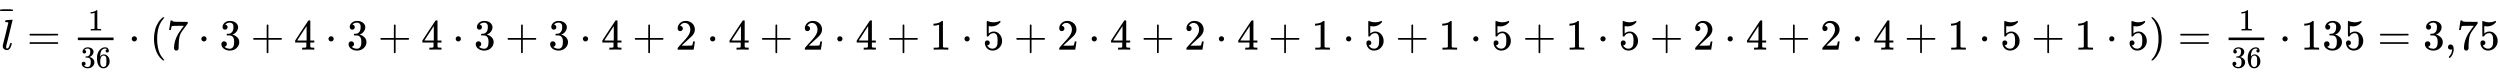 <svg xmlns:xlink="http://www.w3.org/1999/xlink" width="134.523ex" height="4.009ex" style="vertical-align: -1.338ex;" viewBox="0 -1150.1 57919.5 1726.2" role="img" focusable="false" xmlns="http://www.w3.org/2000/svg" aria-labelledby="MathJax-SVG-1-Title">
<title id="MathJax-SVG-1-Title">{\displaystyle {\overline {l}}={\tfrac {1}{36}}\cdot (7\cdot 3+4\cdot 3+4\cdot 3+3\cdot 4+2\cdot 4+2\cdot 4+1\cdot 5+2\cdot 4+2\cdot 4+1\cdot 5+1\cdot 5+1\cdot 5+2\cdot 4+2\cdot 4+1\cdot 5+1\cdot 5)={\tfrac {1}{36}}\cdot 135=3{,}75}</title>
<defs aria-hidden="true">
<path stroke-width="1" id="E1-MJMATHI-6C" d="M117 59Q117 26 142 26Q179 26 205 131Q211 151 215 152Q217 153 225 153H229Q238 153 241 153T246 151T248 144Q247 138 245 128T234 90T214 43T183 6T137 -11Q101 -11 70 11T38 85Q38 97 39 102L104 360Q167 615 167 623Q167 626 166 628T162 632T157 634T149 635T141 636T132 637T122 637Q112 637 109 637T101 638T95 641T94 647Q94 649 96 661Q101 680 107 682T179 688Q194 689 213 690T243 693T254 694Q266 694 266 686Q266 675 193 386T118 83Q118 81 118 75T117 65V59Z"></path>
<path stroke-width="1" id="E1-MJMAIN-AF" d="M69 544V590H430V544H69Z"></path>
<path stroke-width="1" id="E1-MJMAIN-3D" d="M56 347Q56 360 70 367H707Q722 359 722 347Q722 336 708 328L390 327H72Q56 332 56 347ZM56 153Q56 168 72 173H708Q722 163 722 153Q722 140 707 133H70Q56 140 56 153Z"></path>
<path stroke-width="1" id="E1-MJMAIN-31" d="M213 578L200 573Q186 568 160 563T102 556H83V602H102Q149 604 189 617T245 641T273 663Q275 666 285 666Q294 666 302 660V361L303 61Q310 54 315 52T339 48T401 46H427V0H416Q395 3 257 3Q121 3 100 0H88V46H114Q136 46 152 46T177 47T193 50T201 52T207 57T213 61V578Z"></path>
<path stroke-width="1" id="E1-MJMAIN-33" d="M127 463Q100 463 85 480T69 524Q69 579 117 622T233 665Q268 665 277 664Q351 652 390 611T430 522Q430 470 396 421T302 350L299 348Q299 347 308 345T337 336T375 315Q457 262 457 175Q457 96 395 37T238 -22Q158 -22 100 21T42 130Q42 158 60 175T105 193Q133 193 151 175T169 130Q169 119 166 110T159 94T148 82T136 74T126 70T118 67L114 66Q165 21 238 21Q293 21 321 74Q338 107 338 175V195Q338 290 274 322Q259 328 213 329L171 330L168 332Q166 335 166 348Q166 366 174 366Q202 366 232 371Q266 376 294 413T322 525V533Q322 590 287 612Q265 626 240 626Q208 626 181 615T143 592T132 580H135Q138 579 143 578T153 573T165 566T175 555T183 540T186 520Q186 498 172 481T127 463Z"></path>
<path stroke-width="1" id="E1-MJMAIN-36" d="M42 313Q42 476 123 571T303 666Q372 666 402 630T432 550Q432 525 418 510T379 495Q356 495 341 509T326 548Q326 592 373 601Q351 623 311 626Q240 626 194 566Q147 500 147 364L148 360Q153 366 156 373Q197 433 263 433H267Q313 433 348 414Q372 400 396 374T435 317Q456 268 456 210V192Q456 169 451 149Q440 90 387 34T253 -22Q225 -22 199 -14T143 16T92 75T56 172T42 313ZM257 397Q227 397 205 380T171 335T154 278T148 216Q148 133 160 97T198 39Q222 21 251 21Q302 21 329 59Q342 77 347 104T352 209Q352 289 347 316T329 361Q302 397 257 397Z"></path>
<path stroke-width="1" id="E1-MJMAIN-22C5" d="M78 250Q78 274 95 292T138 310Q162 310 180 294T199 251Q199 226 182 208T139 190T96 207T78 250Z"></path>
<path stroke-width="1" id="E1-MJMAIN-28" d="M94 250Q94 319 104 381T127 488T164 576T202 643T244 695T277 729T302 750H315H319Q333 750 333 741Q333 738 316 720T275 667T226 581T184 443T167 250T184 58T225 -81T274 -167T316 -220T333 -241Q333 -250 318 -250H315H302L274 -226Q180 -141 137 -14T94 250Z"></path>
<path stroke-width="1" id="E1-MJMAIN-37" d="M55 458Q56 460 72 567L88 674Q88 676 108 676H128V672Q128 662 143 655T195 646T364 644H485V605L417 512Q408 500 387 472T360 435T339 403T319 367T305 330T292 284T284 230T278 162T275 80Q275 66 275 52T274 28V19Q270 2 255 -10T221 -22Q210 -22 200 -19T179 0T168 40Q168 198 265 368Q285 400 349 489L395 552H302Q128 552 119 546Q113 543 108 522T98 479L95 458V455H55V458Z"></path>
<path stroke-width="1" id="E1-MJMAIN-2B" d="M56 237T56 250T70 270H369V420L370 570Q380 583 389 583Q402 583 409 568V270H707Q722 262 722 250T707 230H409V-68Q401 -82 391 -82H389H387Q375 -82 369 -68V230H70Q56 237 56 250Z"></path>
<path stroke-width="1" id="E1-MJMAIN-34" d="M462 0Q444 3 333 3Q217 3 199 0H190V46H221Q241 46 248 46T265 48T279 53T286 61Q287 63 287 115V165H28V211L179 442Q332 674 334 675Q336 677 355 677H373L379 671V211H471V165H379V114Q379 73 379 66T385 54Q393 47 442 46H471V0H462ZM293 211V545L74 212L183 211H293Z"></path>
<path stroke-width="1" id="E1-MJMAIN-32" d="M109 429Q82 429 66 447T50 491Q50 562 103 614T235 666Q326 666 387 610T449 465Q449 422 429 383T381 315T301 241Q265 210 201 149L142 93L218 92Q375 92 385 97Q392 99 409 186V189H449V186Q448 183 436 95T421 3V0H50V19V31Q50 38 56 46T86 81Q115 113 136 137Q145 147 170 174T204 211T233 244T261 278T284 308T305 340T320 369T333 401T340 431T343 464Q343 527 309 573T212 619Q179 619 154 602T119 569T109 550Q109 549 114 549Q132 549 151 535T170 489Q170 464 154 447T109 429Z"></path>
<path stroke-width="1" id="E1-MJMAIN-35" d="M164 157Q164 133 148 117T109 101H102Q148 22 224 22Q294 22 326 82Q345 115 345 210Q345 313 318 349Q292 382 260 382H254Q176 382 136 314Q132 307 129 306T114 304Q97 304 95 310Q93 314 93 485V614Q93 664 98 664Q100 666 102 666Q103 666 123 658T178 642T253 634Q324 634 389 662Q397 666 402 666Q410 666 410 648V635Q328 538 205 538Q174 538 149 544L139 546V374Q158 388 169 396T205 412T256 420Q337 420 393 355T449 201Q449 109 385 44T229 -22Q148 -22 99 32T50 154Q50 178 61 192T84 210T107 214Q132 214 148 197T164 157Z"></path>
<path stroke-width="1" id="E1-MJMAIN-29" d="M60 749L64 750Q69 750 74 750H86L114 726Q208 641 251 514T294 250Q294 182 284 119T261 12T224 -76T186 -143T145 -194T113 -227T90 -246Q87 -249 86 -250H74Q66 -250 63 -250T58 -247T55 -238Q56 -237 66 -225Q221 -64 221 250T66 725Q56 737 55 738Q55 746 60 749Z"></path>
<path stroke-width="1" id="E1-MJMAIN-2C" d="M78 35T78 60T94 103T137 121Q165 121 187 96T210 8Q210 -27 201 -60T180 -117T154 -158T130 -185T117 -194Q113 -194 104 -185T95 -172Q95 -168 106 -156T131 -126T157 -76T173 -3V9L172 8Q170 7 167 6T161 3T152 1T140 0Q113 0 96 17Z"></path>
</defs>
<g stroke="currentColor" fill="currentColor" stroke-width="0" transform="matrix(1 0 0 -1 0 0)" aria-hidden="true">
 <use xlink:href="#E1-MJMATHI-6C" x="24" y="0"></use>
<g transform="translate(0,512)">
 <use transform="scale(0.707)" xlink:href="#E1-MJMAIN-AF" x="-70" y="0"></use>
 <use transform="scale(0.707)" xlink:href="#E1-MJMAIN-AF" x="-9" y="0"></use>
</g>
 <use xlink:href="#E1-MJMAIN-3D" x="625" y="0"></use>
<g transform="translate(1682,0)">
<g transform="translate(120,0)">
<rect stroke="none" width="827" height="60" x="0" y="220"></rect>
 <use transform="scale(0.707)" xlink:href="#E1-MJMAIN-31" x="335" y="629"></use>
<g transform="translate(60,-417)">
 <use transform="scale(0.707)" xlink:href="#E1-MJMAIN-33"></use>
 <use transform="scale(0.707)" xlink:href="#E1-MJMAIN-36" x="500" y="0"></use>
</g>
</g>
</g>
 <use xlink:href="#E1-MJMAIN-22C5" x="2972" y="0"></use>
 <use xlink:href="#E1-MJMAIN-28" x="3472" y="0"></use>
 <use xlink:href="#E1-MJMAIN-37" x="3862" y="0"></use>
 <use xlink:href="#E1-MJMAIN-22C5" x="4585" y="0"></use>
 <use xlink:href="#E1-MJMAIN-33" x="5085" y="0"></use>
 <use xlink:href="#E1-MJMAIN-2B" x="5808" y="0"></use>
 <use xlink:href="#E1-MJMAIN-34" x="6809" y="0"></use>
 <use xlink:href="#E1-MJMAIN-22C5" x="7531" y="0"></use>
 <use xlink:href="#E1-MJMAIN-33" x="8032" y="0"></use>
 <use xlink:href="#E1-MJMAIN-2B" x="8755" y="0"></use>
 <use xlink:href="#E1-MJMAIN-34" x="9756" y="0"></use>
 <use xlink:href="#E1-MJMAIN-22C5" x="10478" y="0"></use>
 <use xlink:href="#E1-MJMAIN-33" x="10979" y="0"></use>
 <use xlink:href="#E1-MJMAIN-2B" x="11702" y="0"></use>
 <use xlink:href="#E1-MJMAIN-33" x="12702" y="0"></use>
 <use xlink:href="#E1-MJMAIN-22C5" x="13425" y="0"></use>
 <use xlink:href="#E1-MJMAIN-34" x="13926" y="0"></use>
 <use xlink:href="#E1-MJMAIN-2B" x="14649" y="0"></use>
 <use xlink:href="#E1-MJMAIN-32" x="15649" y="0"></use>
 <use xlink:href="#E1-MJMAIN-22C5" x="16372" y="0"></use>
 <use xlink:href="#E1-MJMAIN-34" x="16873" y="0"></use>
 <use xlink:href="#E1-MJMAIN-2B" x="17596" y="0"></use>
 <use xlink:href="#E1-MJMAIN-32" x="18596" y="0"></use>
 <use xlink:href="#E1-MJMAIN-22C5" x="19319" y="0"></use>
 <use xlink:href="#E1-MJMAIN-34" x="19820" y="0"></use>
 <use xlink:href="#E1-MJMAIN-2B" x="20542" y="0"></use>
 <use xlink:href="#E1-MJMAIN-31" x="21543" y="0"></use>
 <use xlink:href="#E1-MJMAIN-22C5" x="22266" y="0"></use>
 <use xlink:href="#E1-MJMAIN-35" x="22767" y="0"></use>
 <use xlink:href="#E1-MJMAIN-2B" x="23489" y="0"></use>
 <use xlink:href="#E1-MJMAIN-32" x="24490" y="0"></use>
 <use xlink:href="#E1-MJMAIN-22C5" x="25213" y="0"></use>
 <use xlink:href="#E1-MJMAIN-34" x="25713" y="0"></use>
 <use xlink:href="#E1-MJMAIN-2B" x="26436" y="0"></use>
 <use xlink:href="#E1-MJMAIN-32" x="27437" y="0"></use>
 <use xlink:href="#E1-MJMAIN-22C5" x="28160" y="0"></use>
 <use xlink:href="#E1-MJMAIN-34" x="28660" y="0"></use>
 <use xlink:href="#E1-MJMAIN-2B" x="29383" y="0"></use>
 <use xlink:href="#E1-MJMAIN-31" x="30384" y="0"></use>
 <use xlink:href="#E1-MJMAIN-22C5" x="31107" y="0"></use>
 <use xlink:href="#E1-MJMAIN-35" x="31607" y="0"></use>
 <use xlink:href="#E1-MJMAIN-2B" x="32330" y="0"></use>
 <use xlink:href="#E1-MJMAIN-31" x="33331" y="0"></use>
 <use xlink:href="#E1-MJMAIN-22C5" x="34053" y="0"></use>
 <use xlink:href="#E1-MJMAIN-35" x="34554" y="0"></use>
 <use xlink:href="#E1-MJMAIN-2B" x="35277" y="0"></use>
 <use xlink:href="#E1-MJMAIN-31" x="36278" y="0"></use>
 <use xlink:href="#E1-MJMAIN-22C5" x="37000" y="0"></use>
 <use xlink:href="#E1-MJMAIN-35" x="37501" y="0"></use>
 <use xlink:href="#E1-MJMAIN-2B" x="38224" y="0"></use>
 <use xlink:href="#E1-MJMAIN-32" x="39224" y="0"></use>
 <use xlink:href="#E1-MJMAIN-22C5" x="39947" y="0"></use>
 <use xlink:href="#E1-MJMAIN-34" x="40448" y="0"></use>
 <use xlink:href="#E1-MJMAIN-2B" x="41171" y="0"></use>
 <use xlink:href="#E1-MJMAIN-32" x="42171" y="0"></use>
 <use xlink:href="#E1-MJMAIN-22C5" x="42894" y="0"></use>
 <use xlink:href="#E1-MJMAIN-34" x="43395" y="0"></use>
 <use xlink:href="#E1-MJMAIN-2B" x="44118" y="0"></use>
 <use xlink:href="#E1-MJMAIN-31" x="45118" y="0"></use>
 <use xlink:href="#E1-MJMAIN-22C5" x="45841" y="0"></use>
 <use xlink:href="#E1-MJMAIN-35" x="46342" y="0"></use>
 <use xlink:href="#E1-MJMAIN-2B" x="47064" y="0"></use>
 <use xlink:href="#E1-MJMAIN-31" x="48065" y="0"></use>
 <use xlink:href="#E1-MJMAIN-22C5" x="48788" y="0"></use>
 <use xlink:href="#E1-MJMAIN-35" x="49289" y="0"></use>
 <use xlink:href="#E1-MJMAIN-29" x="49789" y="0"></use>
 <use xlink:href="#E1-MJMAIN-3D" x="50456" y="0"></use>
<g transform="translate(51513,0)">
<g transform="translate(120,0)">
<rect stroke="none" width="827" height="60" x="0" y="220"></rect>
 <use transform="scale(0.707)" xlink:href="#E1-MJMAIN-31" x="335" y="629"></use>
<g transform="translate(60,-417)">
 <use transform="scale(0.707)" xlink:href="#E1-MJMAIN-33"></use>
 <use transform="scale(0.707)" xlink:href="#E1-MJMAIN-36" x="500" y="0"></use>
</g>
</g>
</g>
 <use xlink:href="#E1-MJMAIN-22C5" x="52803" y="0"></use>
<g transform="translate(53303,0)">
 <use xlink:href="#E1-MJMAIN-31"></use>
 <use xlink:href="#E1-MJMAIN-33" x="500" y="0"></use>
 <use xlink:href="#E1-MJMAIN-35" x="1001" y="0"></use>
</g>
 <use xlink:href="#E1-MJMAIN-3D" x="55083" y="0"></use>
 <use xlink:href="#E1-MJMAIN-33" x="56139" y="0"></use>
 <use xlink:href="#E1-MJMAIN-2C" x="56639" y="0"></use>
<g transform="translate(56918,0)">
 <use xlink:href="#E1-MJMAIN-37"></use>
 <use xlink:href="#E1-MJMAIN-35" x="500" y="0"></use>
</g>
</g>
</svg>